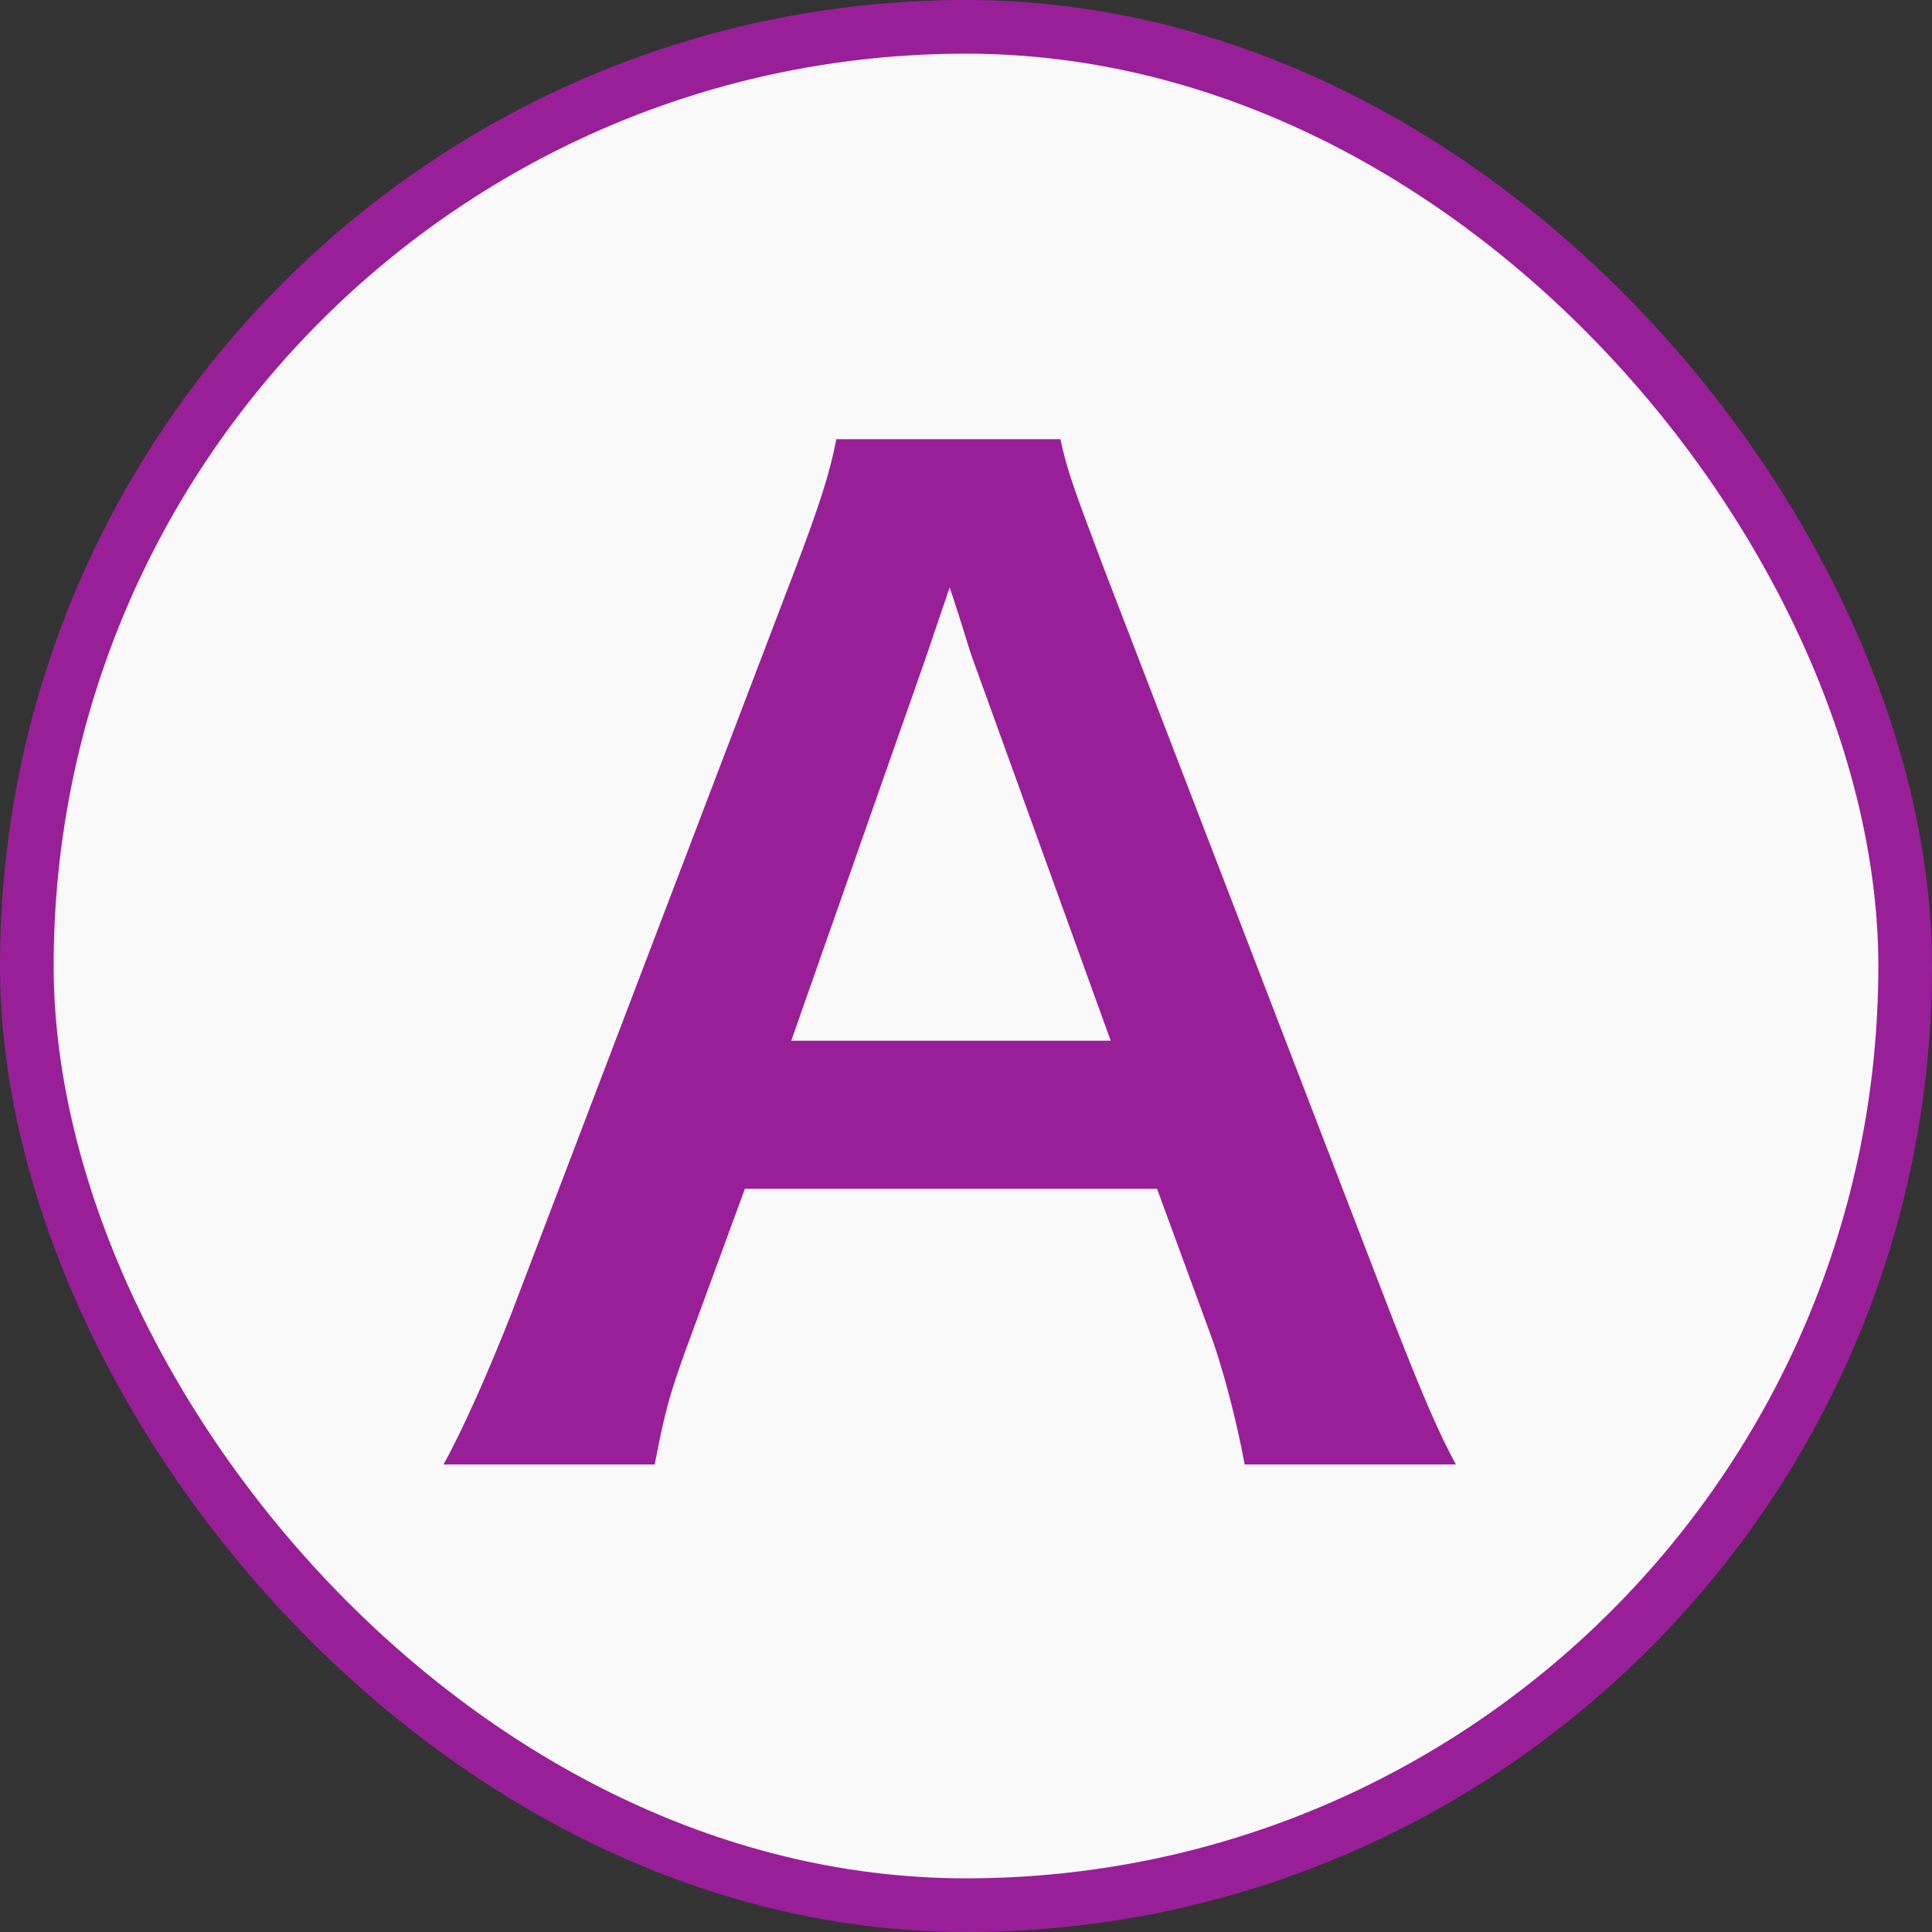 <svg width="36" height="36" viewBox="0 0 36 36" fill="none" xmlns="http://www.w3.org/2000/svg">
<rect x="0" y="0" width="36" height="36" fill="#333333" stroke="none"/>
<rect x="0.5" y="0.5" width="35" height="35" rx="17.5" fill="#F9F9F9"/>
<rect x="0.5" y="0.5" width="35" height="35" rx="17.5" stroke="#991F99"/>
<path d="M27.128 27.288H23.192C23.048 26.496 22.784 25.464 22.52 24.768L21.56 22.152H13.88L12.92 24.768C12.488 25.92 12.392 26.28 12.2 27.288H8.264C8.624 26.64 9.104 25.56 9.536 24.456L14.816 10.608C15.272 9.408 15.464 8.808 15.584 8.184H19.76C19.88 8.76 20.024 9.144 20.576 10.608L25.904 24.456C26.504 25.992 26.792 26.664 27.128 27.288ZM20.696 19.392L18.128 12.288C18.032 12.024 17.96 11.736 17.696 10.944C17.312 12.072 17.312 12.072 17.24 12.288L14.744 19.392H20.696Z" fill="#991F99"/>
</svg>
